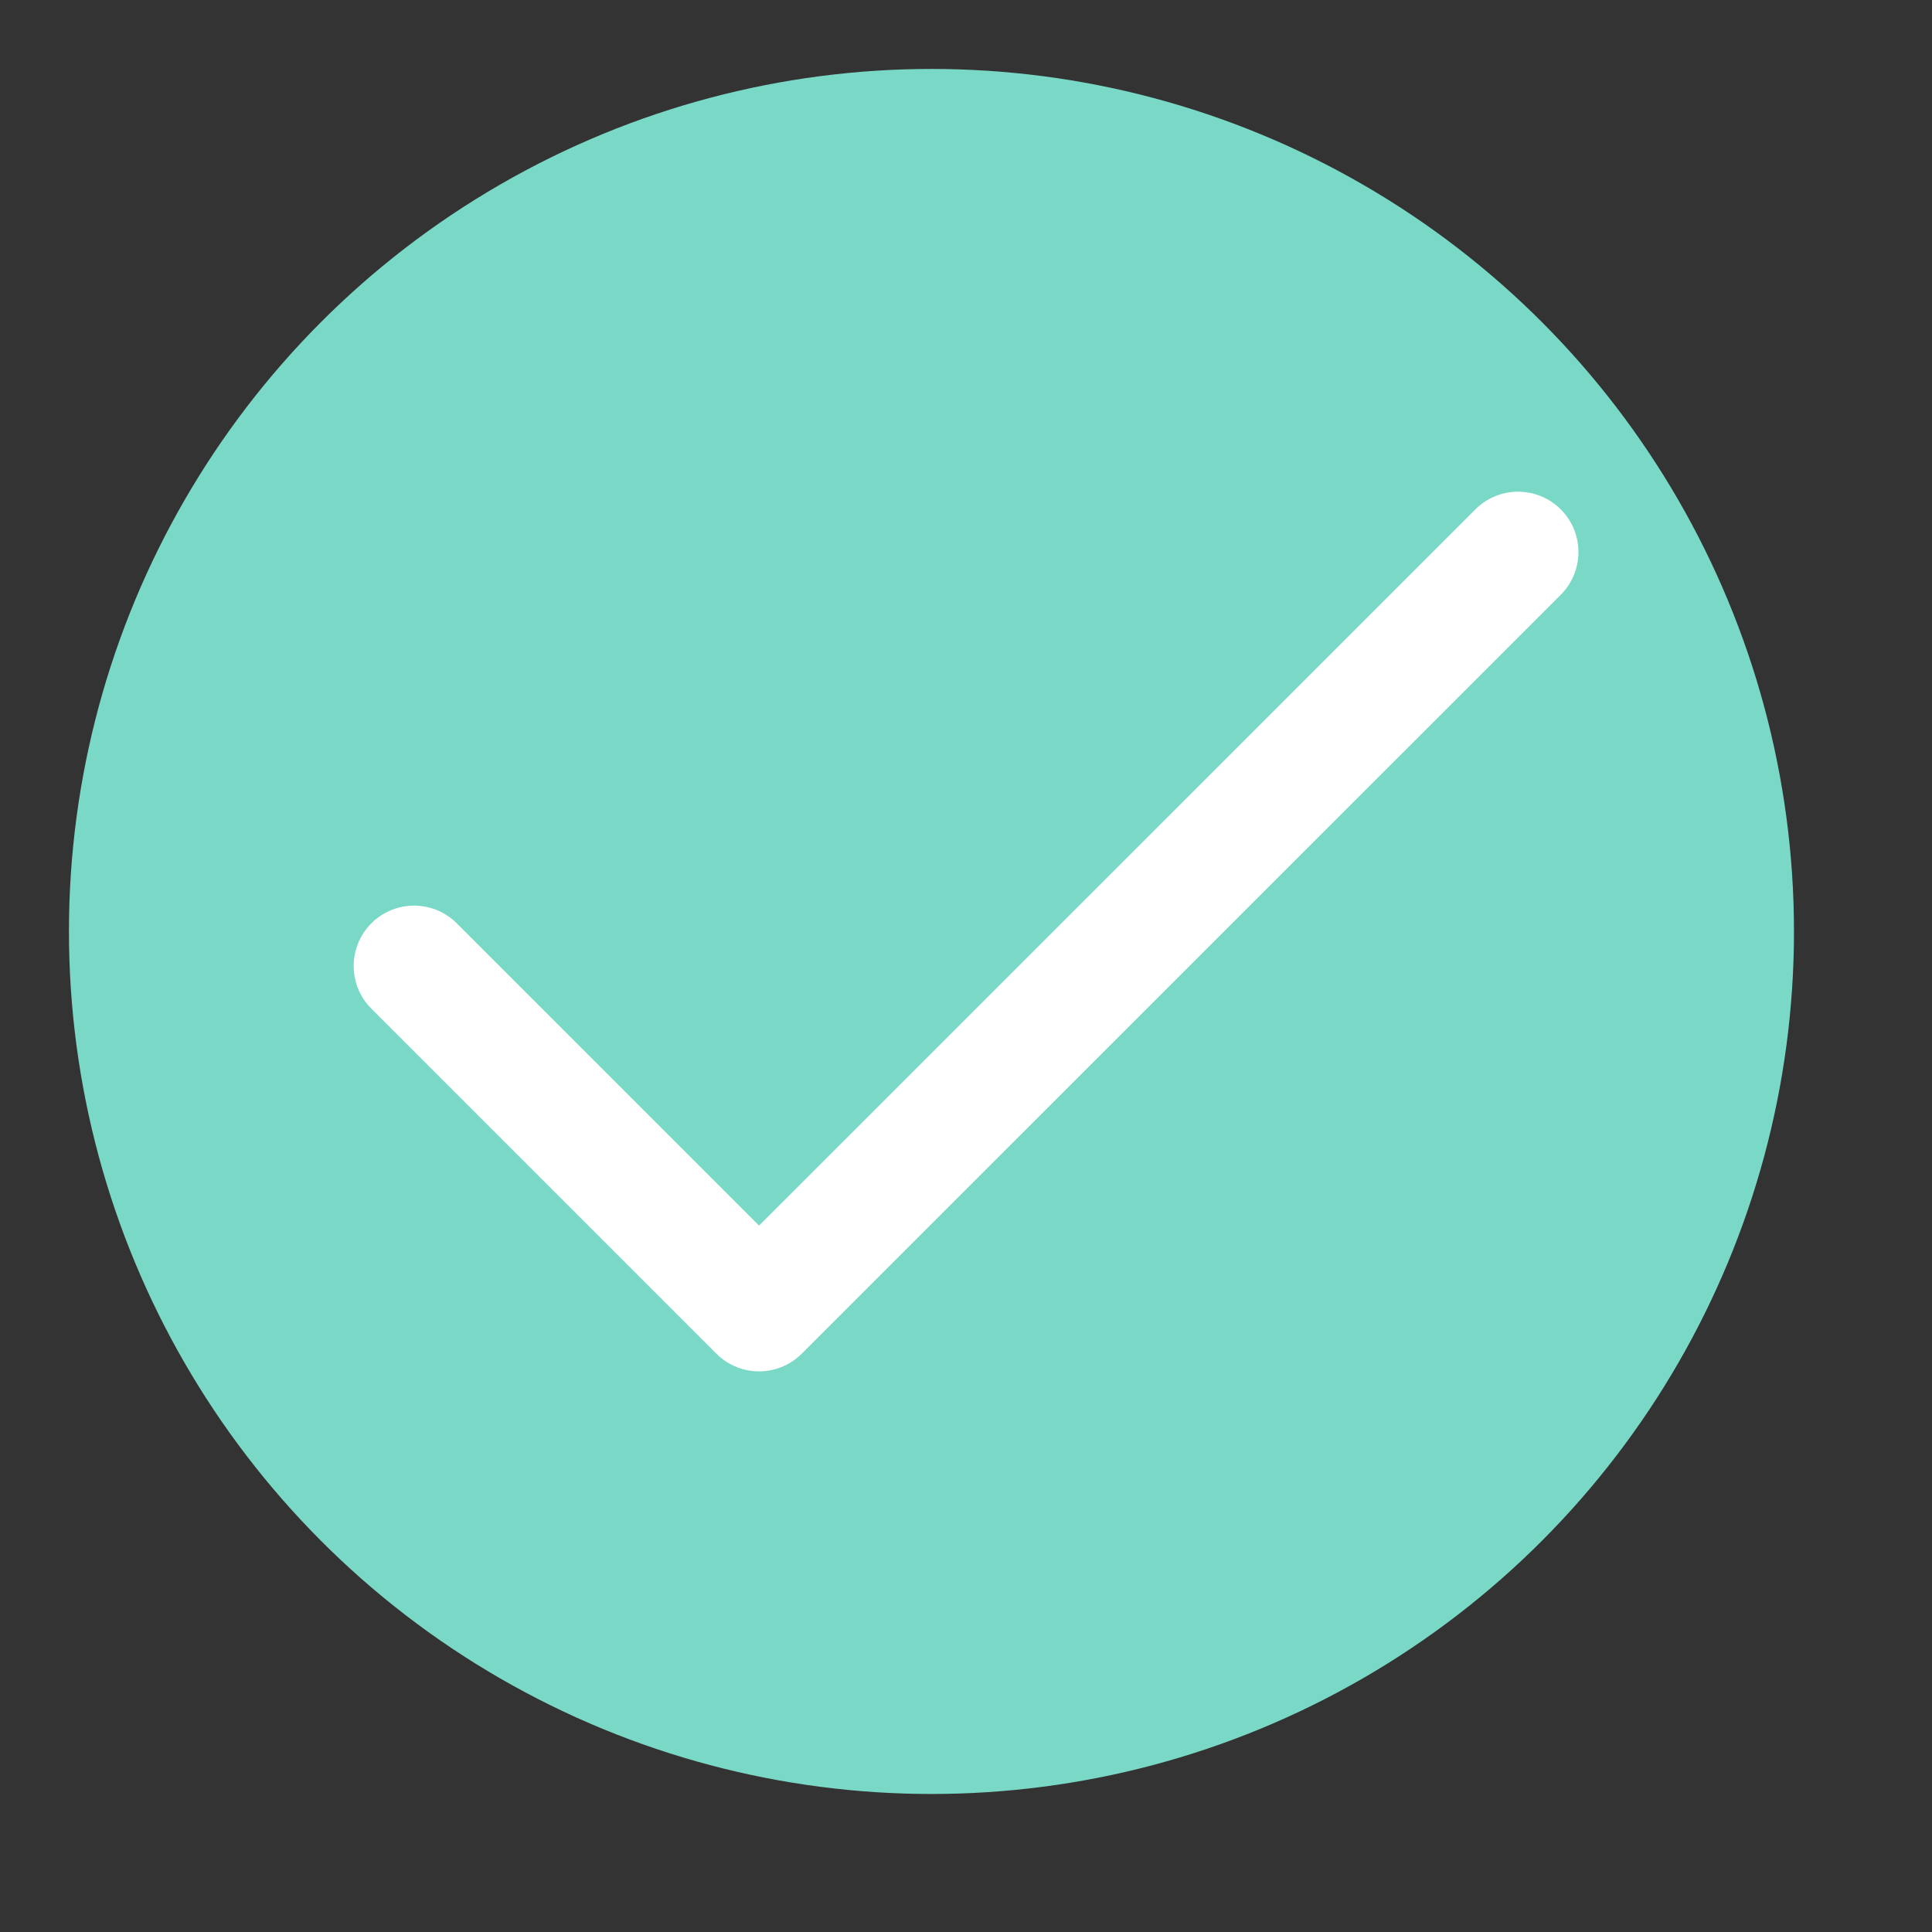 <svg xmlns="http://www.w3.org/2000/svg" width="16" height="16" fill="none"><rect width="100%" height="100%" fill="#333333" stroke="none"/><circle cx="7.714" cy="7.714" r="7.143" fill="#7AD9C6"/><path stroke="#fff" stroke-linecap="round" stroke-linejoin="round" d="m12.572 4.572-6.286 6.285L3.429 8"/></svg>